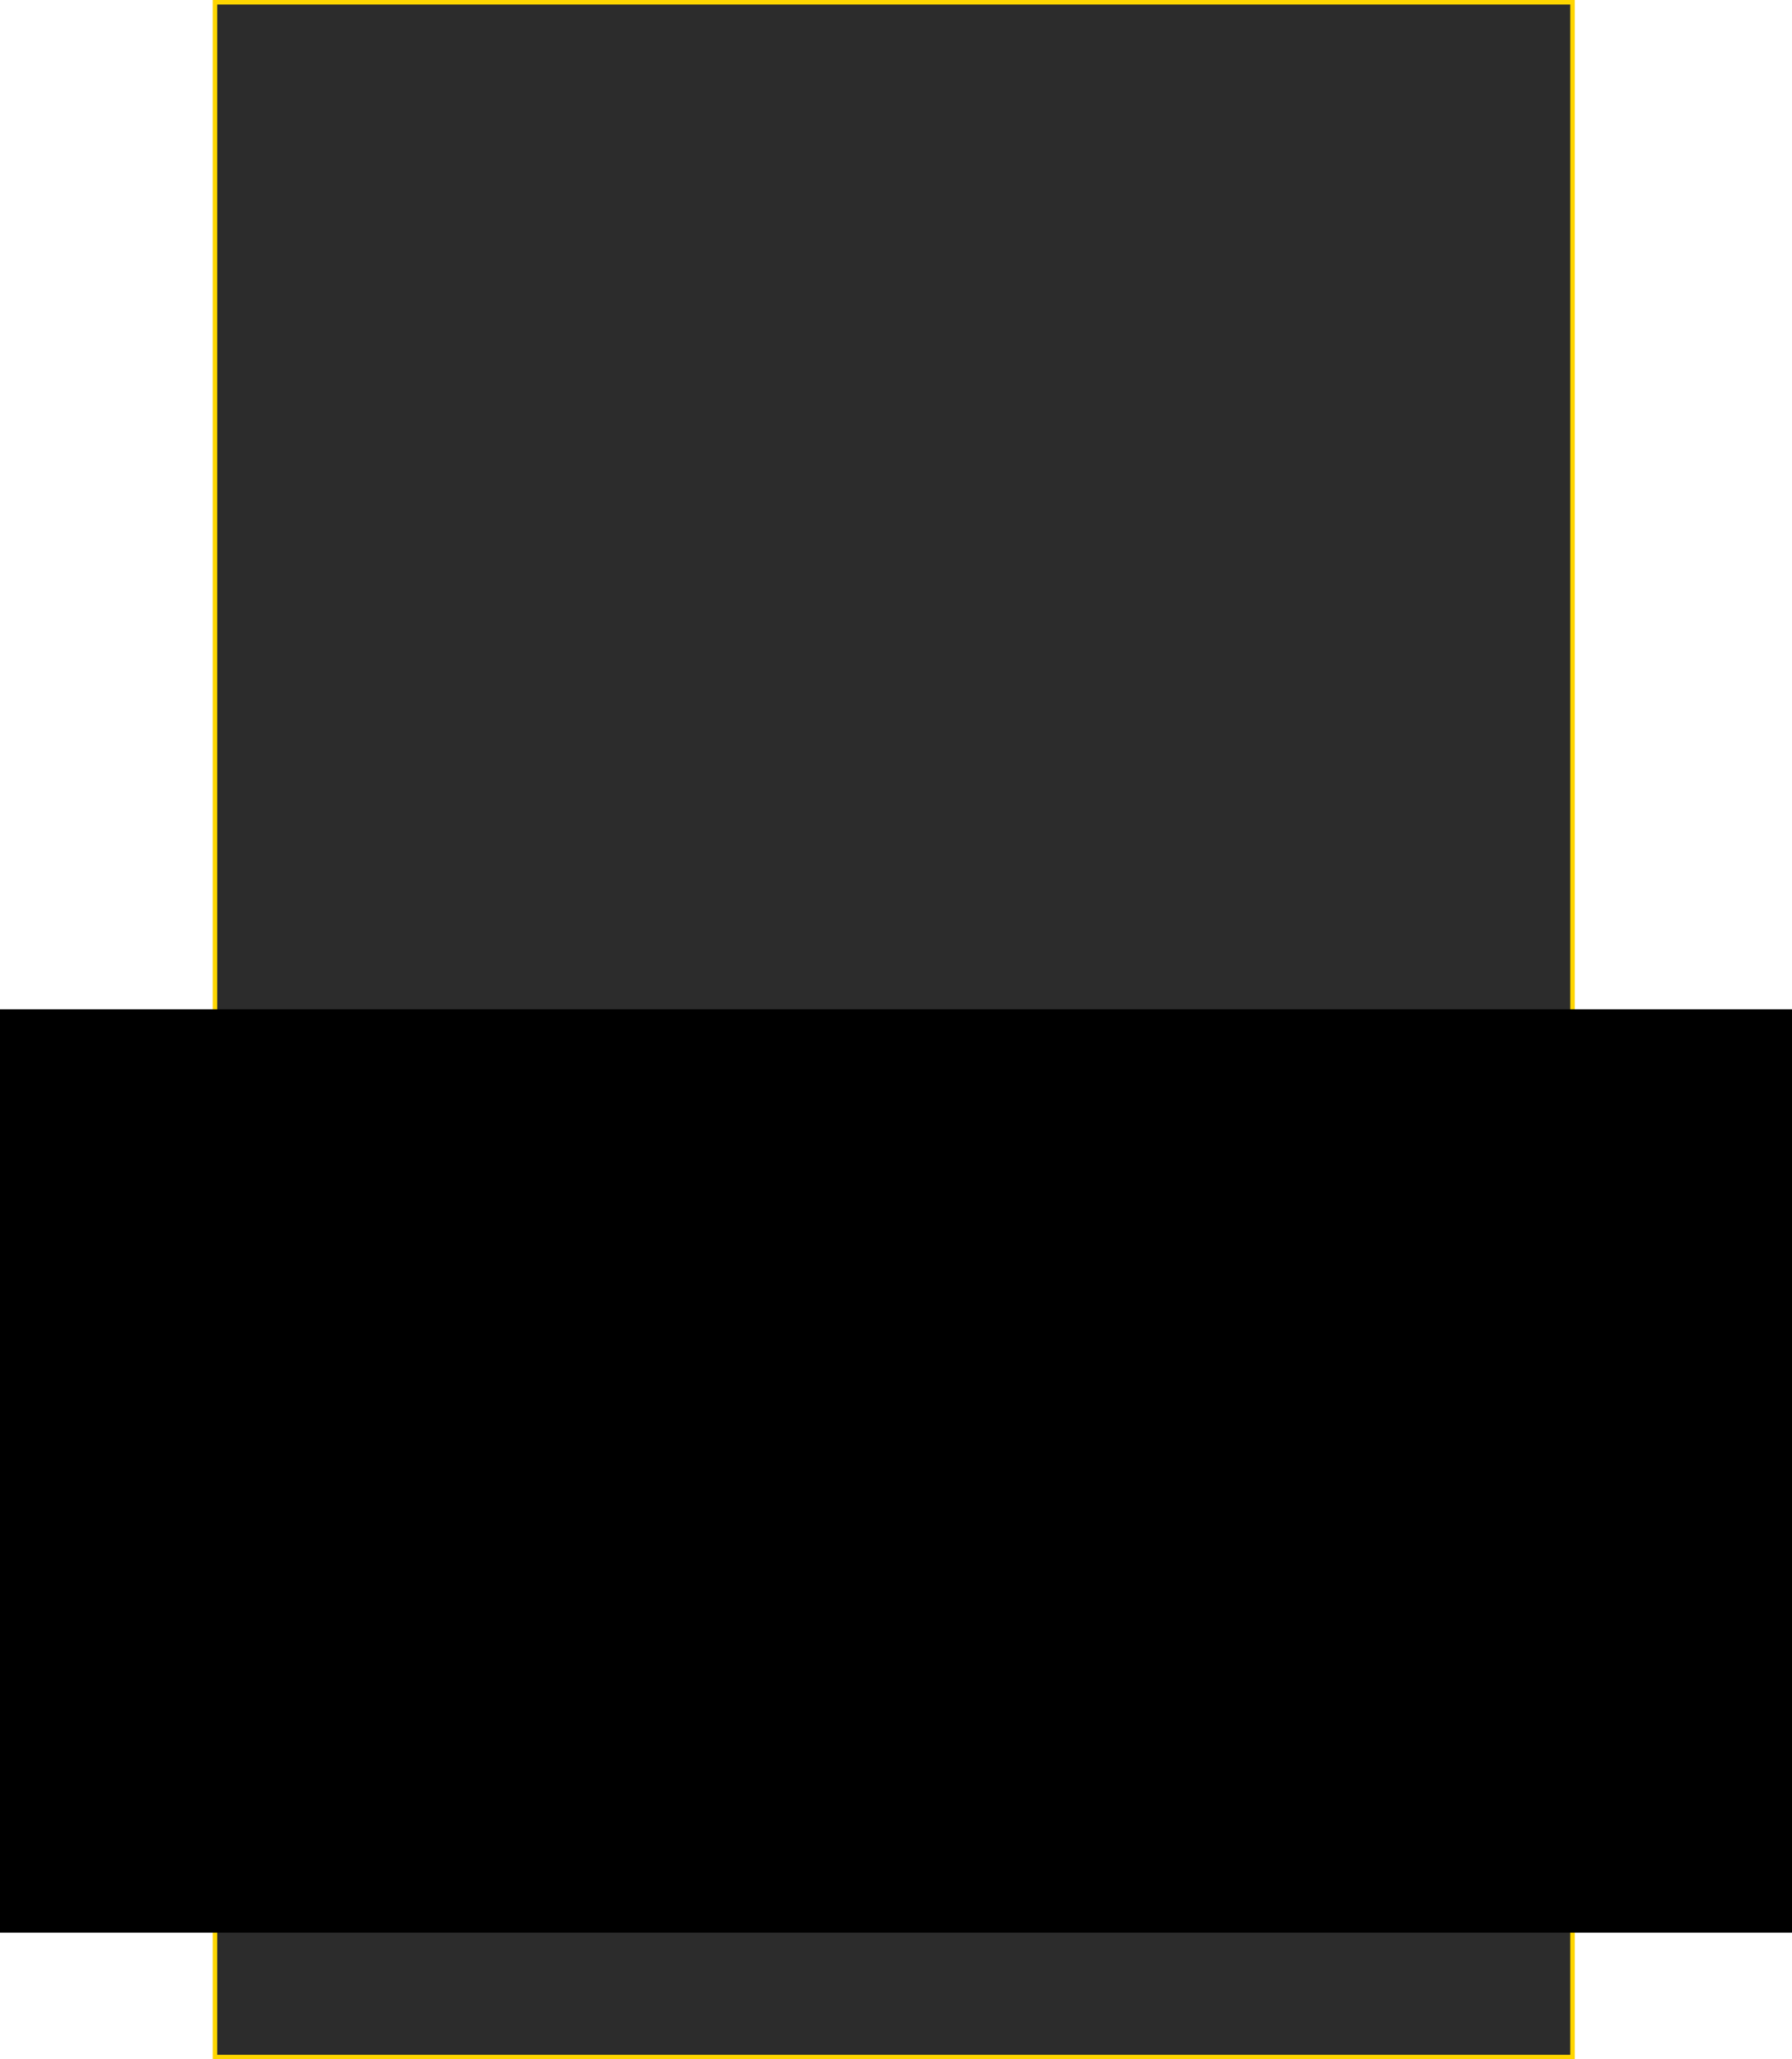 <?xml version="1.0" encoding="UTF-8"?> <svg xmlns="http://www.w3.org/2000/svg" width="396" height="455" viewBox="0 0 396 455" fill="none"> <rect x="47.5" y="454.5" width="454" height="300" transform="rotate(-90 47.5 454.5)" fill="#2C2C2C" stroke="#FFD600"></rect> <rect y="427" width="204" height="396" transform="rotate(-90 0 427)" fill="black"></rect> </svg> 